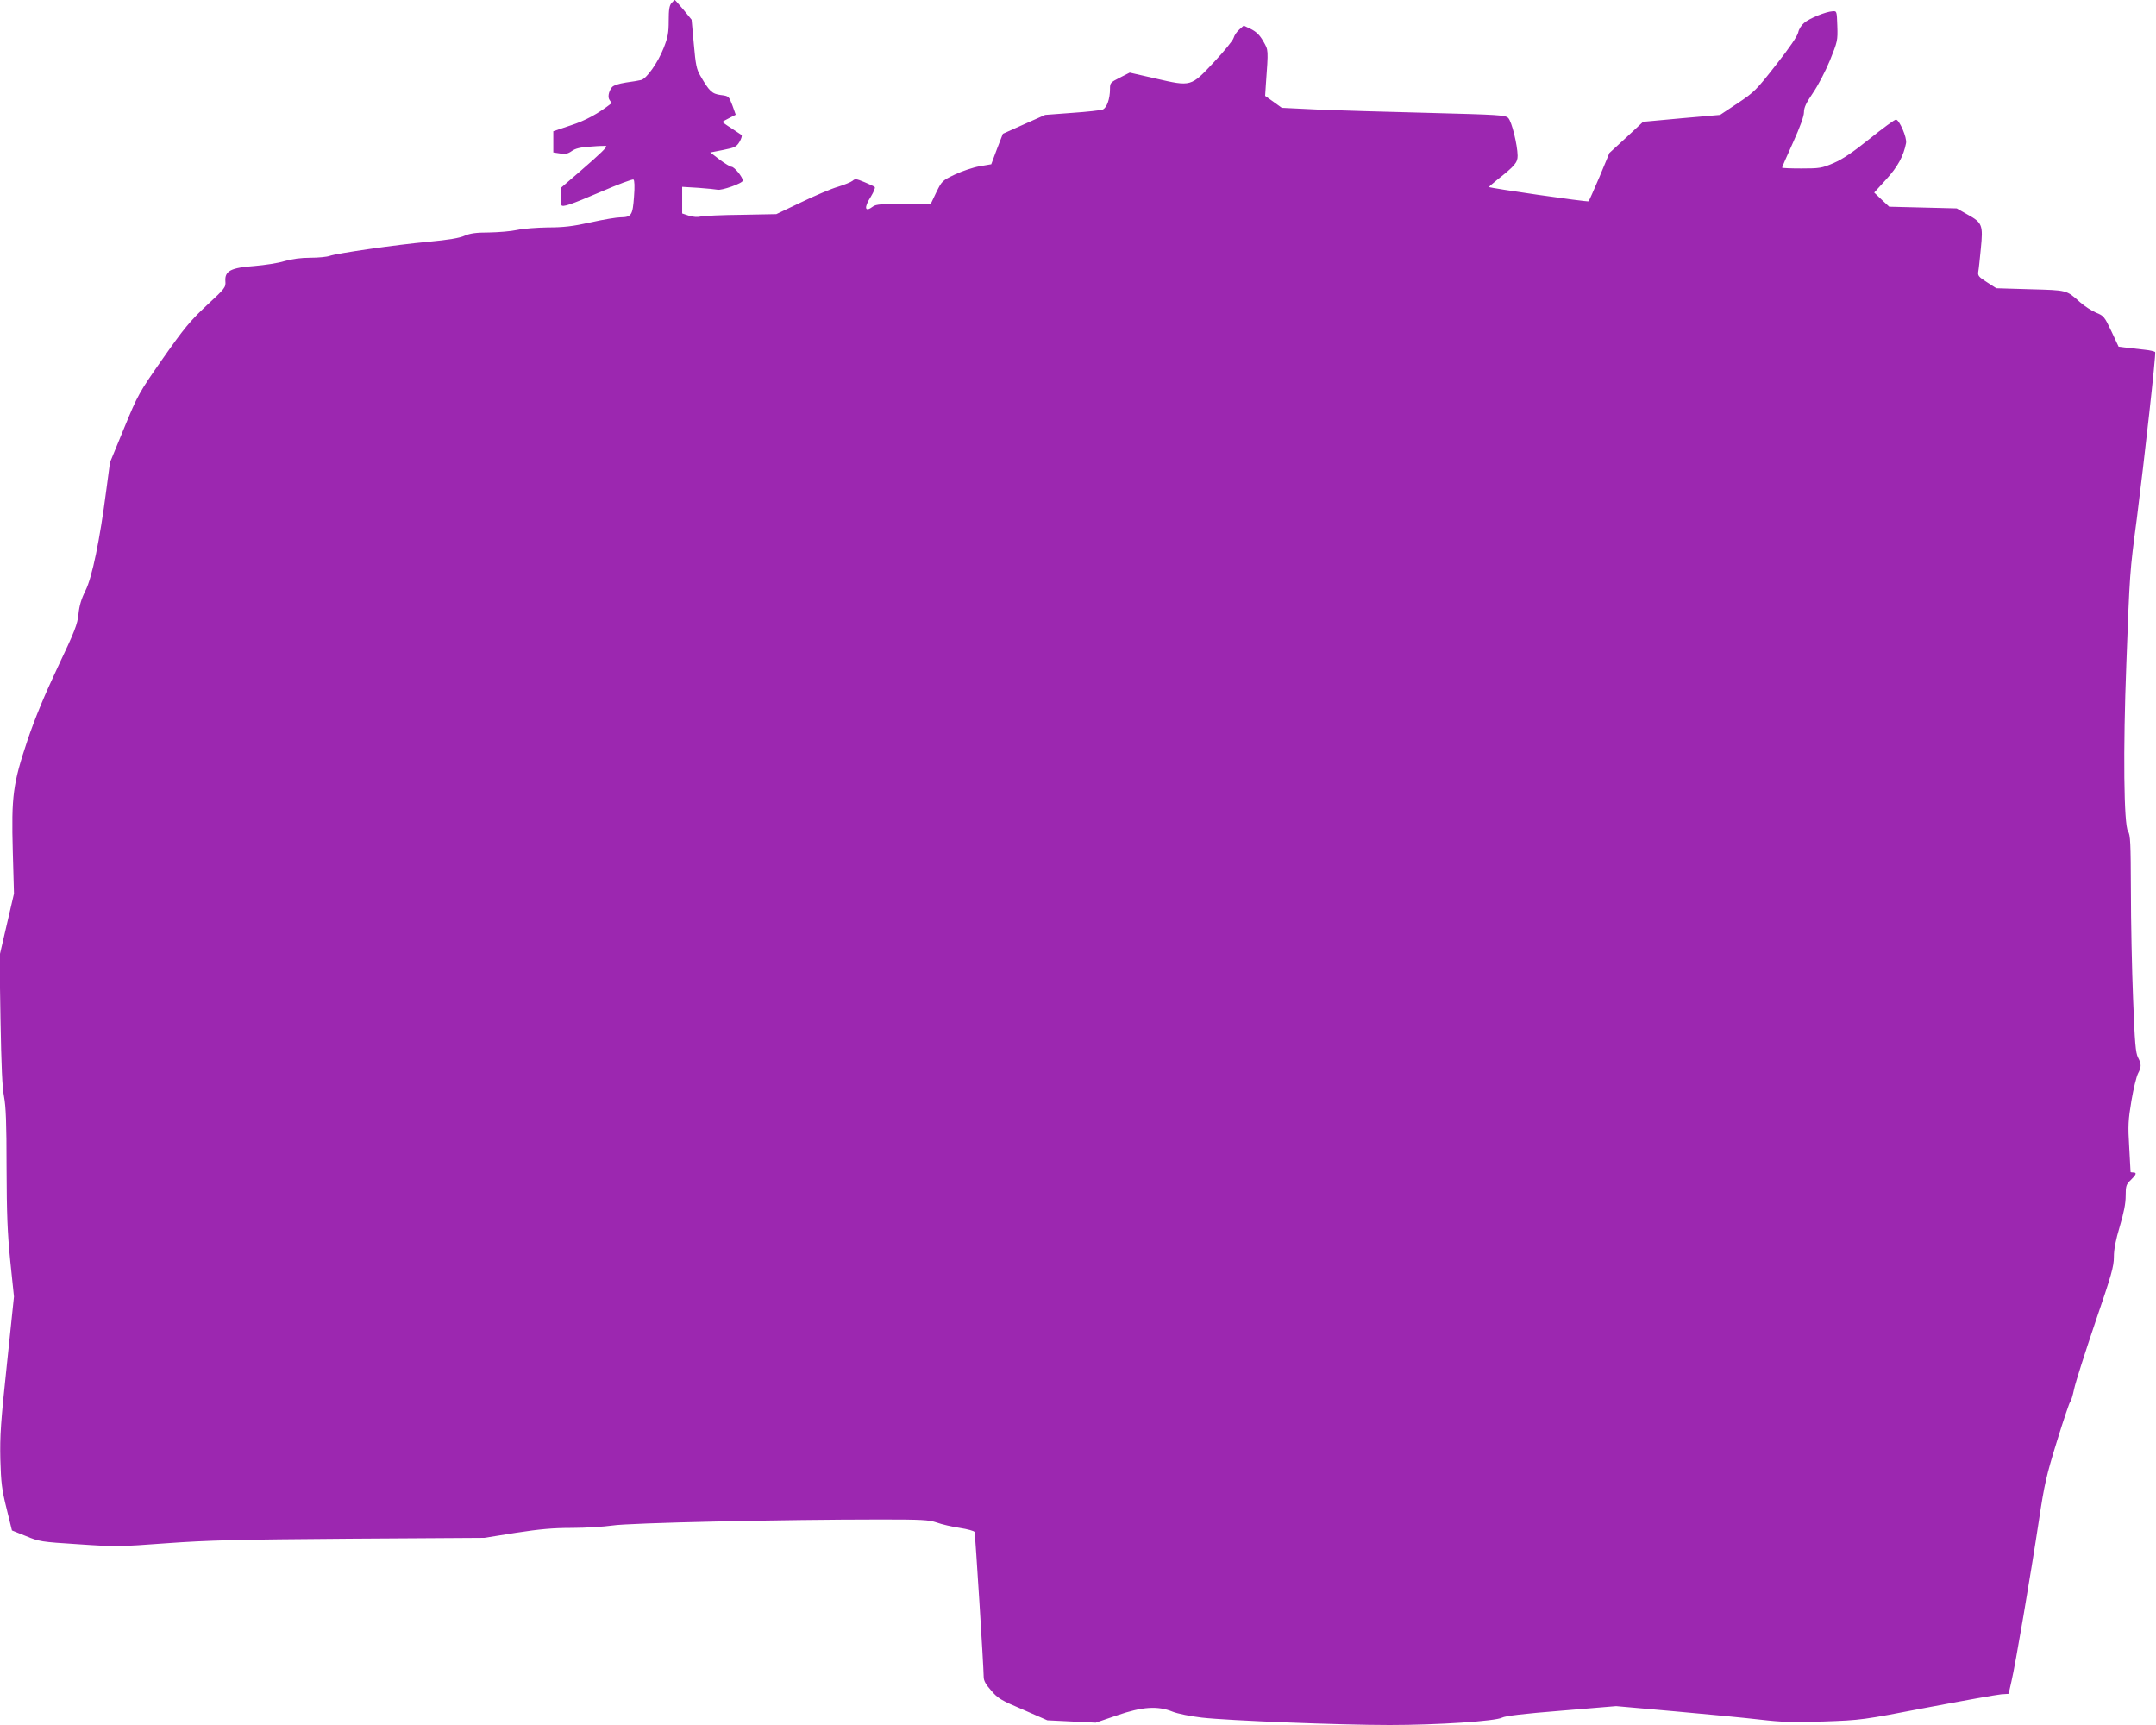 <?xml version="1.0" standalone="no"?>
<!DOCTYPE svg PUBLIC "-//W3C//DTD SVG 20010904//EN"
 "http://www.w3.org/TR/2001/REC-SVG-20010904/DTD/svg10.dtd">
<svg version="1.0" xmlns="http://www.w3.org/2000/svg"
 width="1280pt" height="1024pt" viewBox="0 0 1280 1024"
 preserveAspectRatio="xMidYMid meet">
<g transform="translate(0,1024) scale(0.1,-0.1)"
fill="#9c27b0" stroke="none">
<path d="M3987 10222 c-13 -14 -17 -39 -17 -105 0 -73 -5 -99 -30 -162 -34
-87 -102 -183 -134 -190 -11 -3 -52 -10 -90 -15 -44 -7 -74 -17 -83 -28 -21
-27 -26 -61 -13 -77 7 -9 11 -17 9 -19 -77 -60 -151 -101 -240 -130 l-104 -35
0 -63 0 -63 40 -6 c32 -5 46 -2 69 14 22 16 52 23 115 27 47 4 88 5 90 3 7 -5
-35 -46 -154 -149 l-115 -99 0 -47 c0 -27 1 -51 3 -55 5 -15 53 1 233 78 102
44 189 77 195 73 6 -4 8 -41 3 -102 -8 -110 -15 -121 -80 -122 -22 0 -102 -13
-177 -30 -108 -24 -163 -30 -255 -30 -64 -1 -146 -7 -182 -15 -36 -8 -111 -14
-166 -15 -78 0 -112 -5 -145 -19 -30 -14 -97 -25 -214 -36 -198 -18 -547 -69
-588 -84 -16 -6 -67 -11 -114 -11 -57 0 -109 -7 -154 -20 -38 -12 -118 -24
-178 -29 -139 -10 -177 -29 -173 -89 3 -38 0 -42 -111 -145 -98 -92 -133 -134
-260 -315 -143 -205 -147 -212 -230 -413 l-84 -204 -22 -165 c-38 -294 -84
-517 -123 -595 -25 -50 -37 -90 -42 -140 -6 -61 -21 -100 -123 -315 -79 -167
-136 -305 -180 -435 -86 -257 -96 -330 -87 -660 l7 -250 -43 -185 -43 -185 6
-380 c5 -274 10 -401 21 -455 11 -57 15 -157 15 -420 1 -280 5 -384 22 -556
l22 -211 -42 -402 c-37 -346 -42 -425 -39 -564 4 -140 9 -180 37 -292 l32
-130 82 -33 c79 -33 91 -35 312 -49 220 -15 243 -15 525 6 249 18 418 22 1090
27 l795 5 187 30 c144 22 220 29 334 29 80 0 188 7 238 14 95 16 1021 36 1592
36 247 0 287 -2 335 -18 30 -11 91 -25 137 -32 46 -7 85 -18 88 -24 4 -12 54
-806 54 -860 0 -23 12 -45 45 -82 39 -46 59 -58 189 -113 l144 -63 144 -7 143
-7 126 43 c151 52 242 58 331 22 30 -12 105 -27 173 -35 158 -18 819 -44 1115
-44 287 0 629 23 668 44 19 10 126 23 352 41 l325 27 350 -31 c193 -17 420
-39 505 -49 130 -15 191 -17 378 -11 222 8 225 8 615 83 216 41 412 76 437 78
l45 3 17 75 c22 91 113 625 163 955 32 213 44 266 107 470 39 127 75 232 79
235 5 3 15 37 23 75 8 39 65 216 125 394 97 283 111 333 111 390 0 46 11 100
35 181 24 81 35 135 35 181 0 59 3 68 30 94 33 32 38 45 15 45 -8 0 -15 1 -16
3 0 1 -4 67 -8 147 -8 128 -6 160 13 275 12 72 30 144 39 162 21 40 21 56 0
96 -14 27 -19 86 -29 347 -7 173 -13 463 -13 643 -1 284 -3 331 -17 352 -25
39 -30 479 -10 995 20 540 20 544 62 860 45 353 115 981 109 990 -3 4 -31 11
-62 14 -32 4 -80 9 -107 12 l-48 6 -43 92 c-41 87 -46 92 -91 110 -26 11 -69
39 -96 63 -81 72 -74 70 -295 76 l-201 6 -56 36 c-49 31 -55 39 -51 63 3 15 9
76 15 136 14 140 9 154 -78 202 l-65 37 -201 5 -200 5 -45 42 -44 42 71 78
c68 74 103 138 118 215 7 32 -40 140 -60 140 -8 0 -78 -51 -155 -113 -101 -81
-160 -121 -215 -145 -70 -30 -83 -32 -191 -32 -63 0 -115 2 -115 5 0 3 29 70
65 149 42 93 65 156 65 180 0 28 13 55 53 114 30 43 74 128 101 193 45 112 47
118 44 205 -3 88 -3 89 -28 87 -40 -2 -138 -42 -169 -69 -16 -13 -32 -38 -35
-56 -4 -21 -52 -92 -131 -192 -119 -152 -130 -163 -229 -229 l-104 -69 -229
-20 -228 -21 -100 -93 -100 -92 -59 -142 c-33 -77 -62 -143 -65 -145 -9 -5
-591 79 -591 85 1 3 23 22 49 43 105 83 121 102 121 143 -1 64 -35 204 -56
224 -18 17 -54 19 -474 30 -250 6 -548 15 -663 20 l-207 10 -50 36 -49 35 4
62 c16 220 16 207 -15 262 -21 37 -41 56 -72 72 l-44 21 -26 -23 c-15 -13 -30
-35 -34 -50 -4 -15 -56 -79 -116 -143 -139 -148 -134 -147 -348 -98 l-153 35
-59 -30 c-55 -28 -58 -31 -58 -67 0 -59 -19 -112 -43 -122 -12 -5 -94 -14
-182 -20 l-160 -12 -126 -56 -125 -56 -35 -90 -34 -91 -70 -12 c-39 -7 -104
-29 -146 -49 -75 -36 -77 -38 -110 -105 l-33 -69 -161 0 c-126 0 -165 -3 -181
-15 -50 -38 -57 -9 -13 59 16 27 27 52 22 56 -4 4 -32 17 -61 29 -48 20 -56
21 -70 8 -10 -8 -49 -24 -88 -36 -39 -11 -137 -53 -218 -92 l-147 -70 -207 -4
c-114 -1 -222 -6 -240 -10 -20 -5 -49 -3 -73 5 l-39 13 0 79 0 79 98 -6 c53
-4 103 -9 111 -11 22 -7 151 38 151 54 0 20 -50 82 -67 82 -7 0 -39 19 -70 42
l-56 43 77 15 c69 14 78 18 97 49 11 19 16 37 11 40 -5 3 -32 21 -60 40 -29
18 -52 35 -52 37 0 2 18 13 39 23 l39 20 -20 56 c-21 54 -21 55 -69 61 -52 7
-68 22 -121 114 -23 39 -28 66 -39 190 l-13 143 -48 59 c-27 32 -50 58 -52 58
-2 0 -10 -8 -19 -18z"/>
</g>
</svg>

